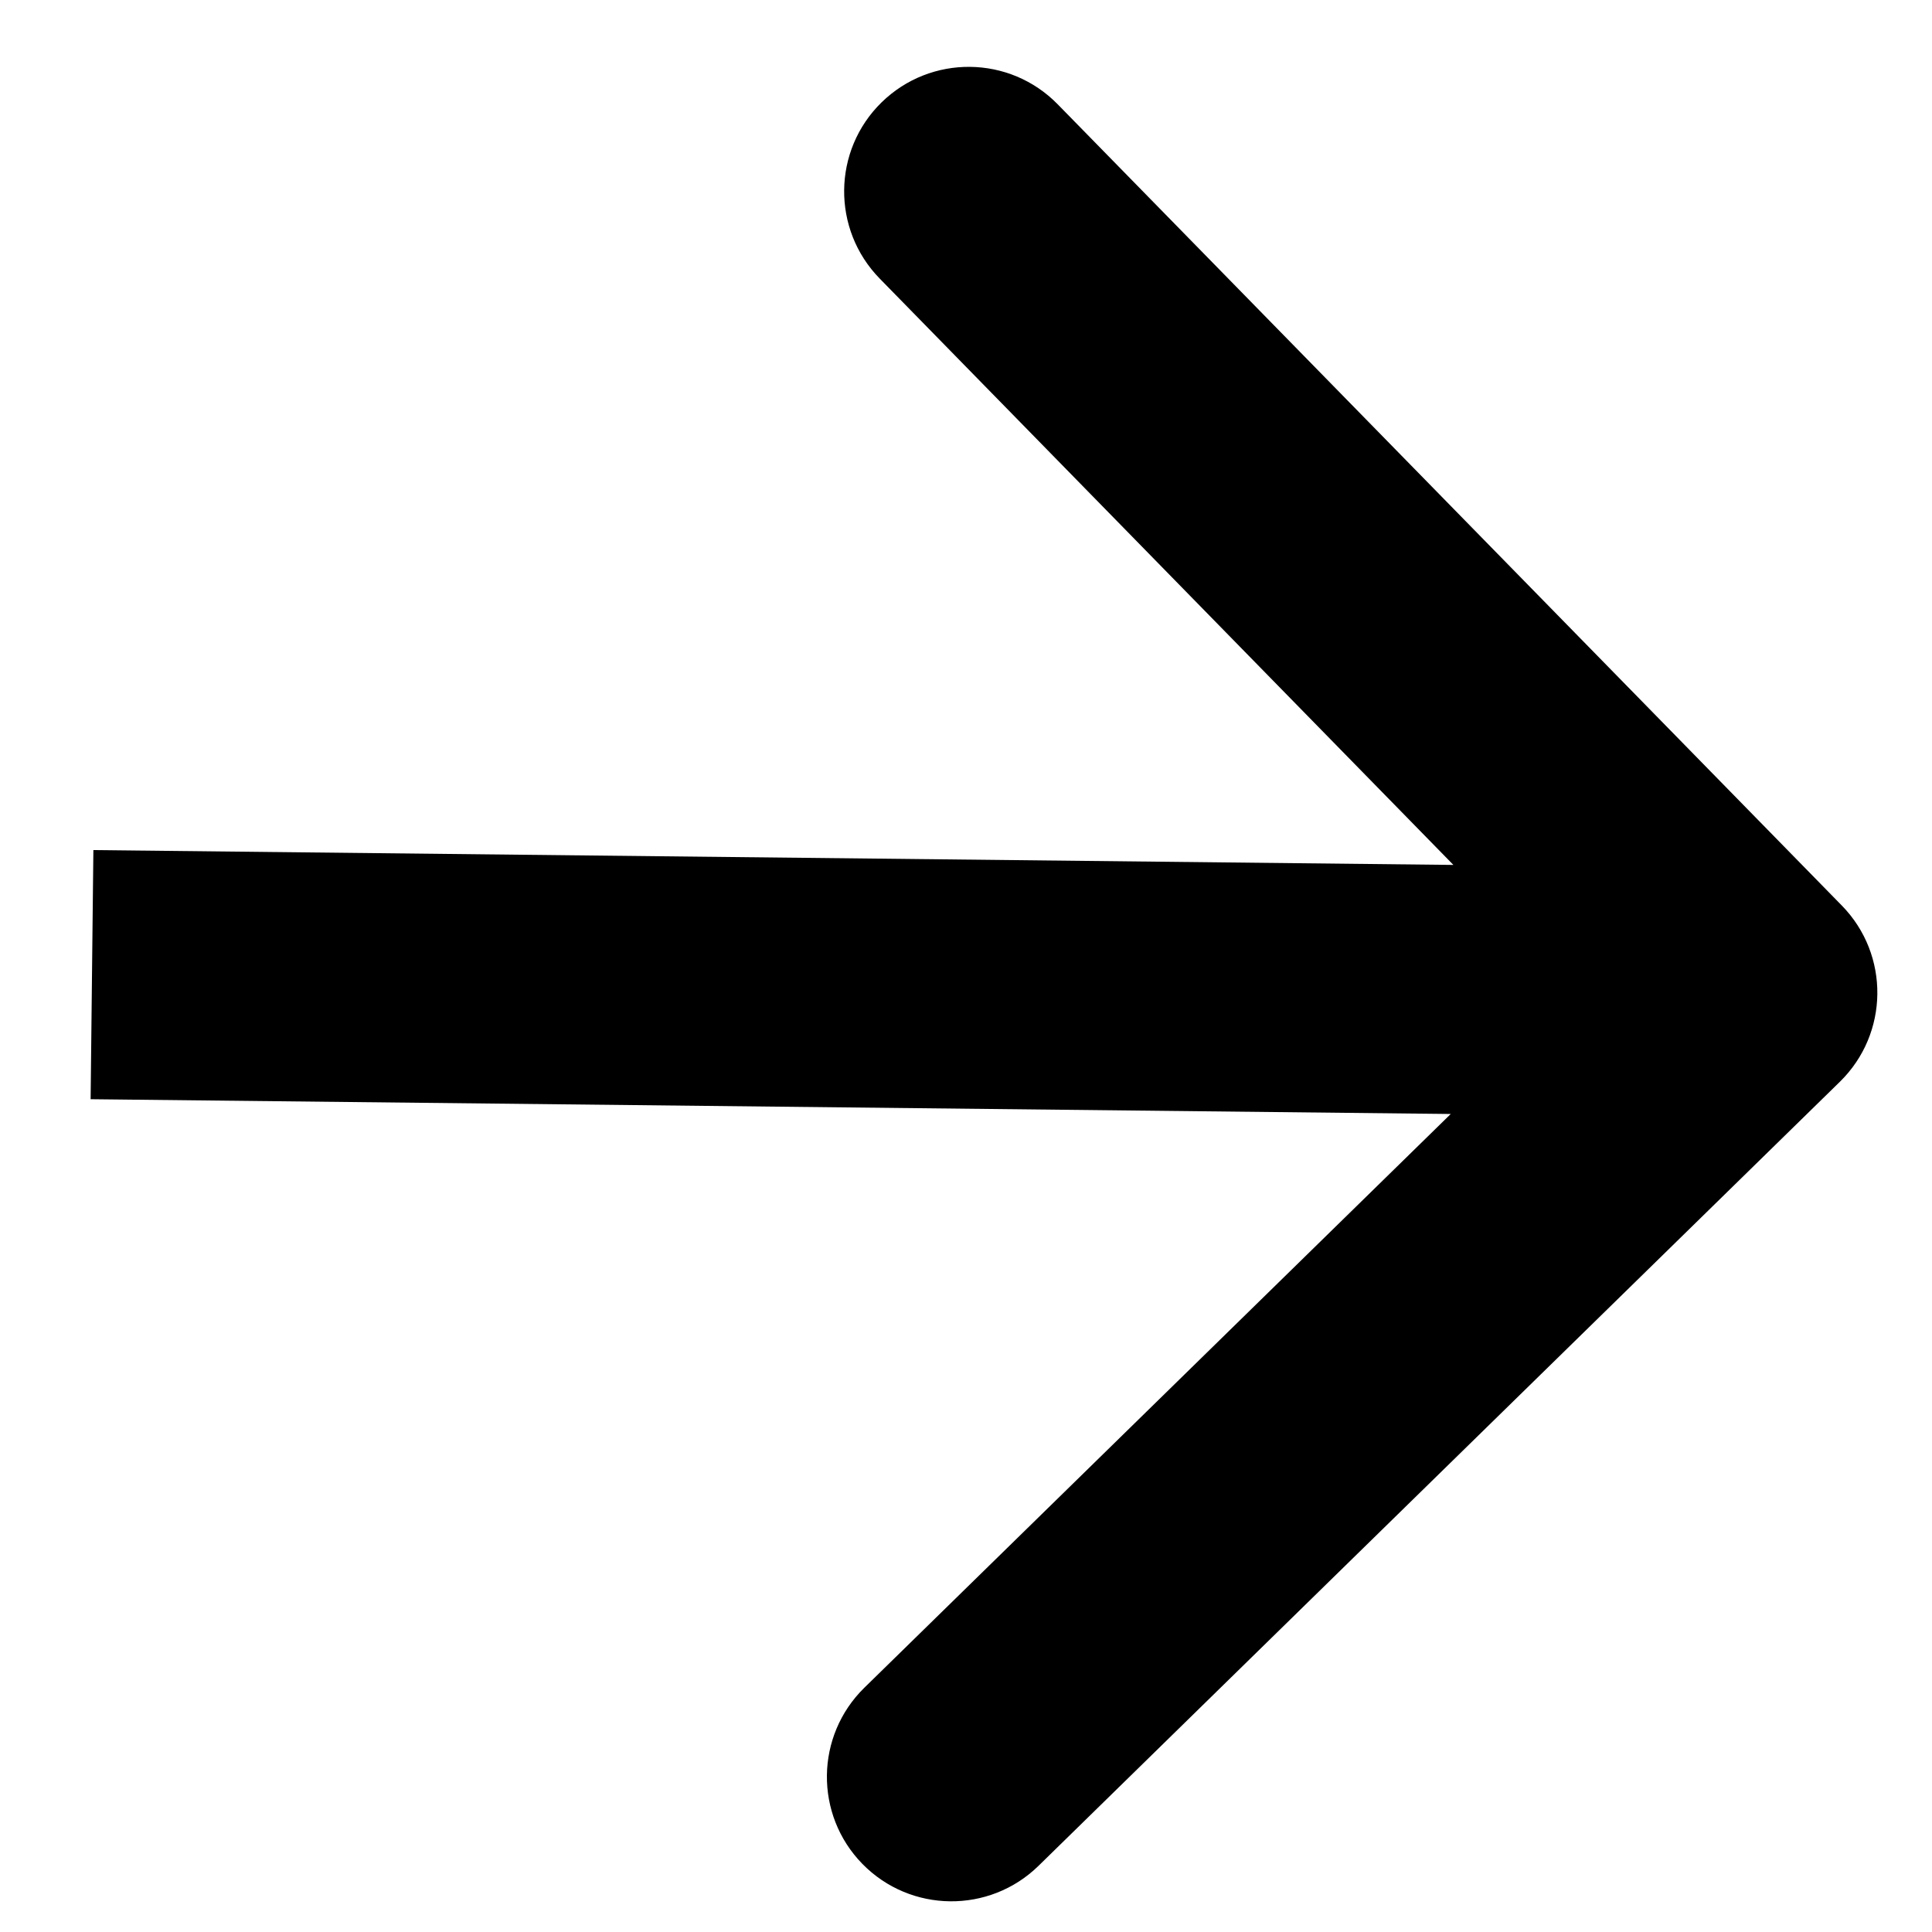 <?xml version="1.0" encoding="UTF-8"?> <svg xmlns="http://www.w3.org/2000/svg" width="21" height="21" viewBox="0 0 21 21" fill="none"><path d="M19.999 11.758C20.533 11.235 20.543 10.378 20.02 9.843L11.497 1.134C10.974 0.599 10.117 0.59 9.582 1.113C9.048 1.636 9.039 2.493 9.562 3.028L17.137 10.77L9.395 18.345C8.861 18.868 8.851 19.725 9.374 20.26C9.897 20.794 10.755 20.803 11.289 20.28L19.999 11.758ZM0.985 11.948L19.037 12.144L19.067 9.437L1.015 9.24L0.985 11.948Z" fill="black"></path></svg> 
